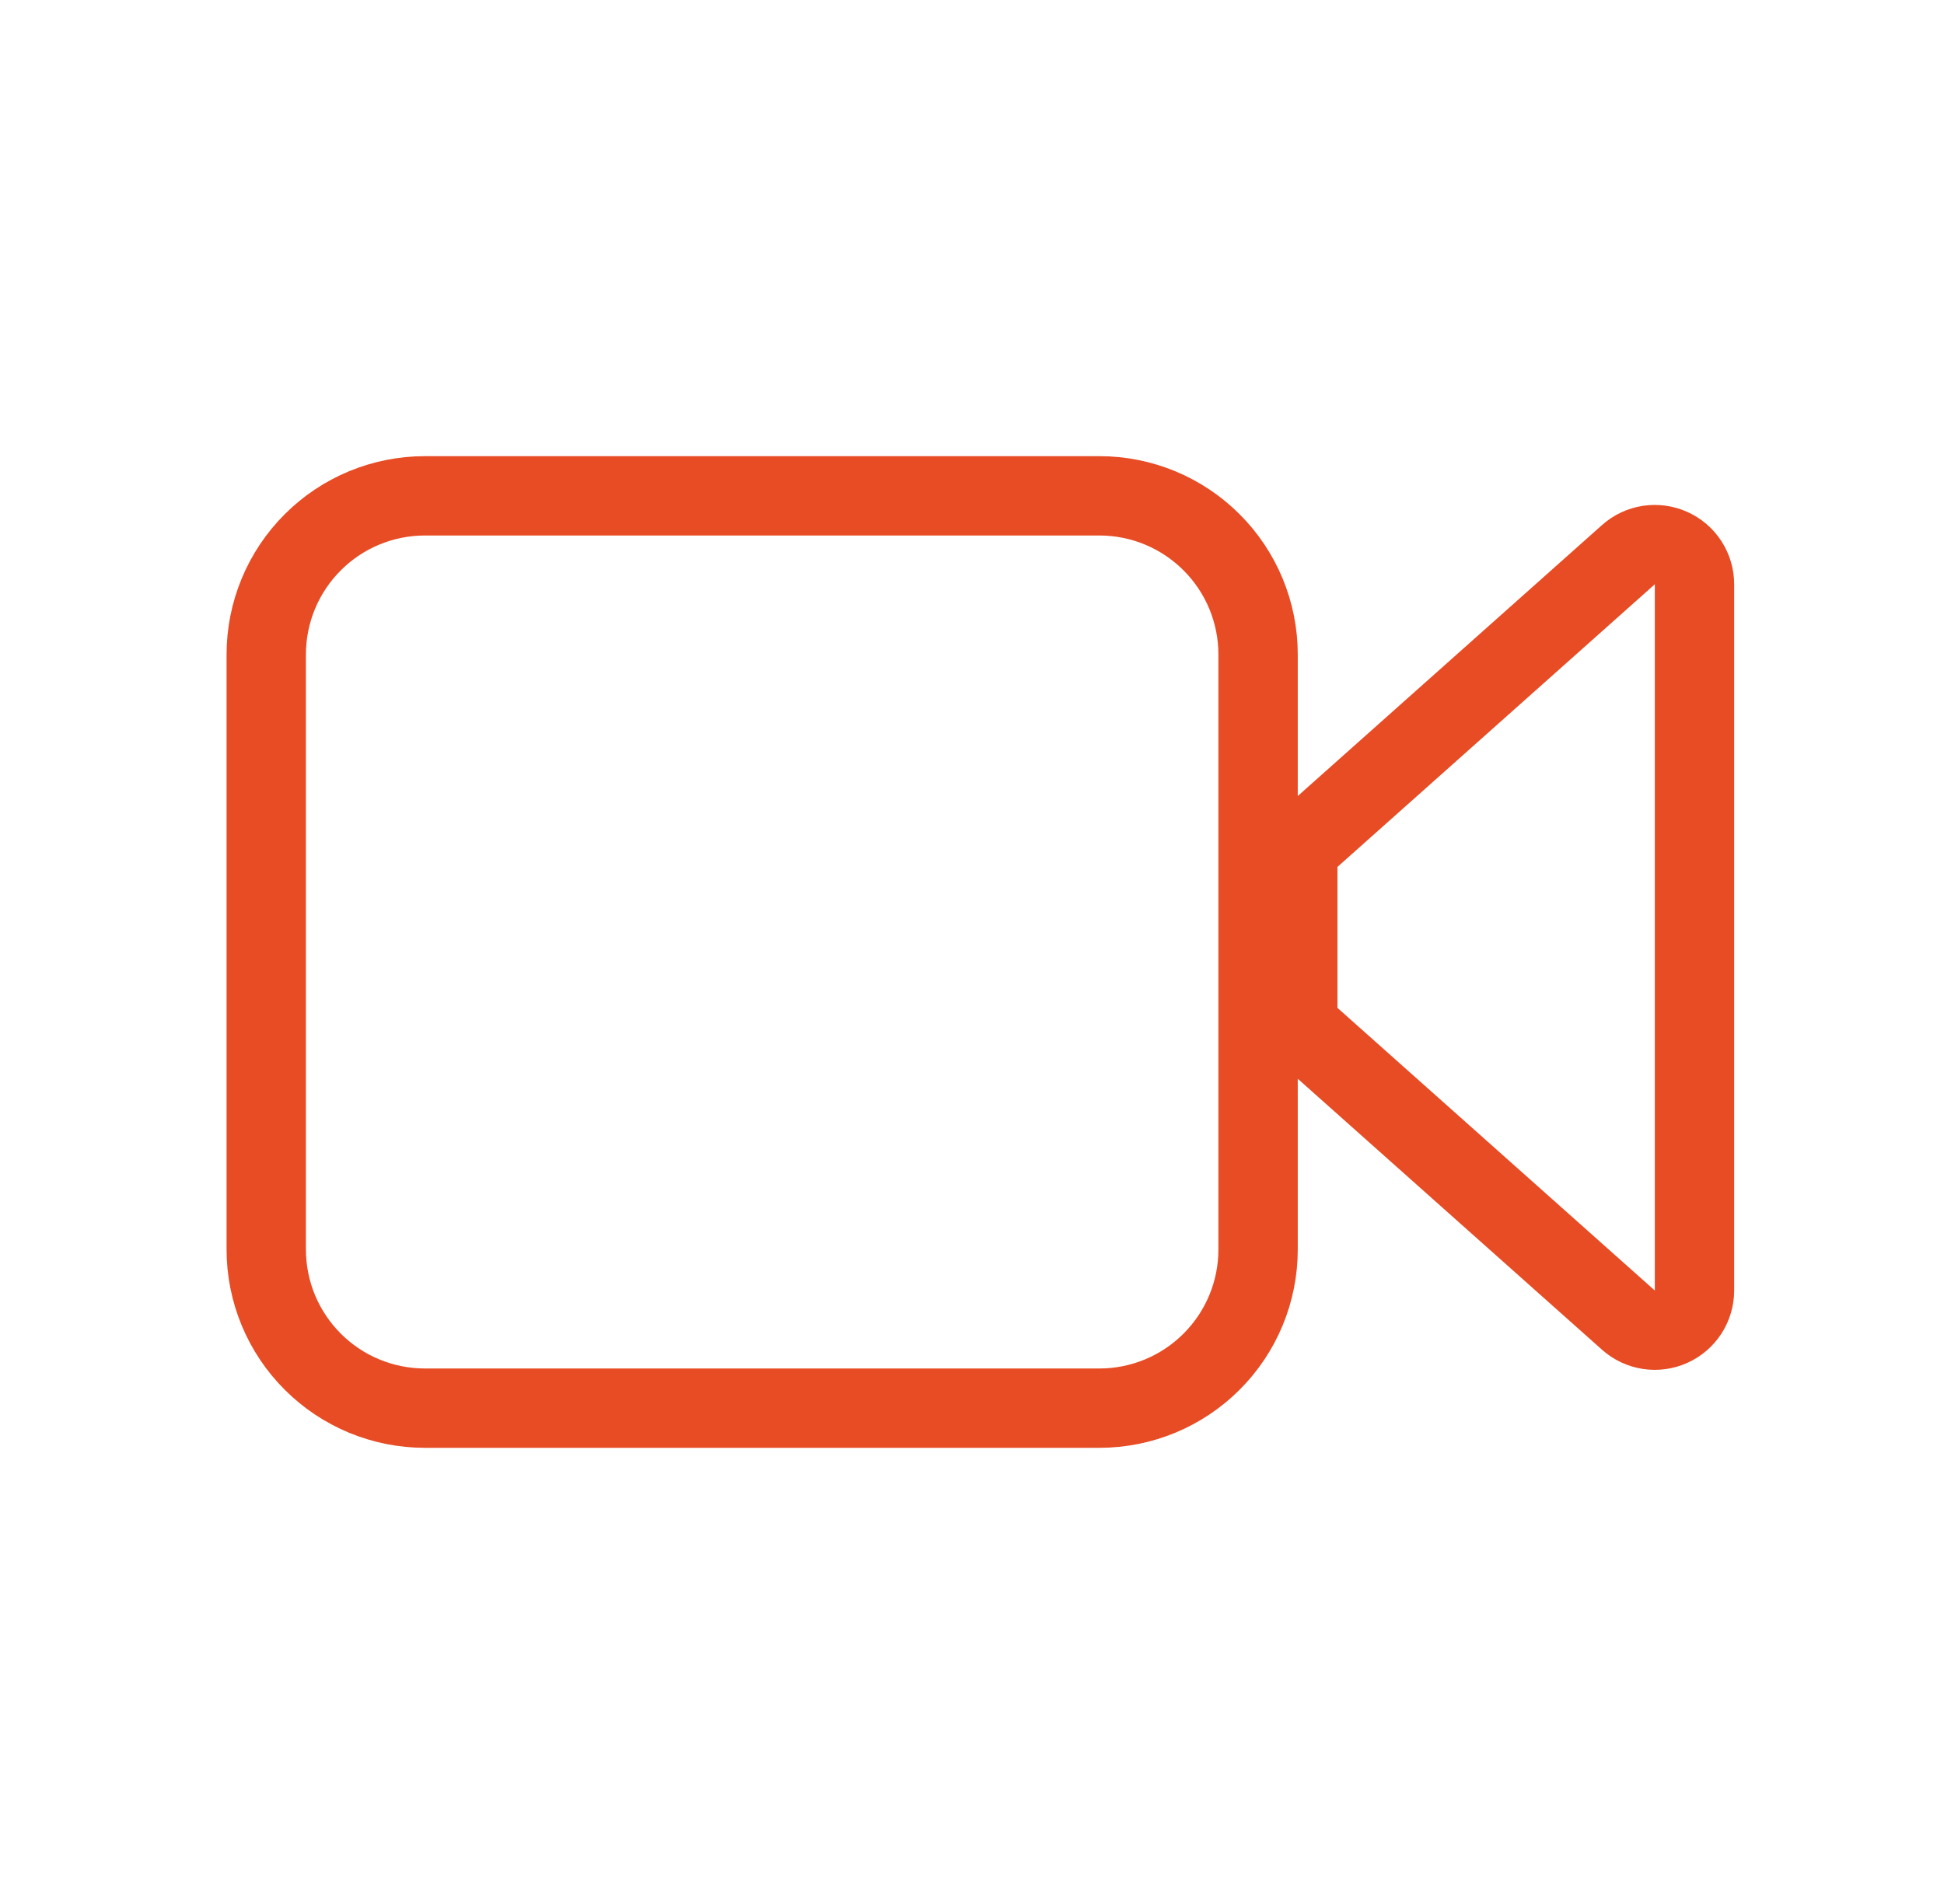<svg width="49" height="48" viewBox="0 0 49 48" fill="none" xmlns="http://www.w3.org/2000/svg">
<path d="M6.711 31.5V16.5C6.711 15.439 7.132 14.422 7.883 13.672C8.633 12.921 9.65 12.5 10.711 12.5H27.711C28.772 12.5 29.789 12.921 30.539 13.672C31.29 14.422 31.711 15.439 31.711 16.5V31.5C31.711 32.561 31.29 33.578 30.539 34.328C29.789 35.079 28.772 35.5 27.711 35.5H10.711C9.65 35.5 8.633 35.079 7.883 34.328C7.132 33.578 6.711 32.561 6.711 31.5ZM41.047 13.982L33.047 21.108C32.941 21.202 32.857 21.317 32.799 21.445C32.741 21.574 32.711 21.713 32.711 21.854V25.41C32.711 25.551 32.741 25.69 32.799 25.819C32.857 25.948 32.941 26.062 33.047 26.156L41.047 33.282C41.191 33.41 41.369 33.494 41.56 33.523C41.75 33.552 41.945 33.525 42.121 33.446C42.297 33.367 42.446 33.239 42.551 33.077C42.655 32.915 42.711 32.727 42.711 32.534V14.73C42.711 14.537 42.655 14.349 42.551 14.187C42.446 14.025 42.297 13.897 42.121 13.818C41.945 13.739 41.75 13.712 41.56 13.741C41.369 13.77 41.191 13.854 41.047 13.982Z" stroke="#E74C24" stroke-width="2" stroke-linecap="round" stroke-linejoin="round"/>
</svg>
